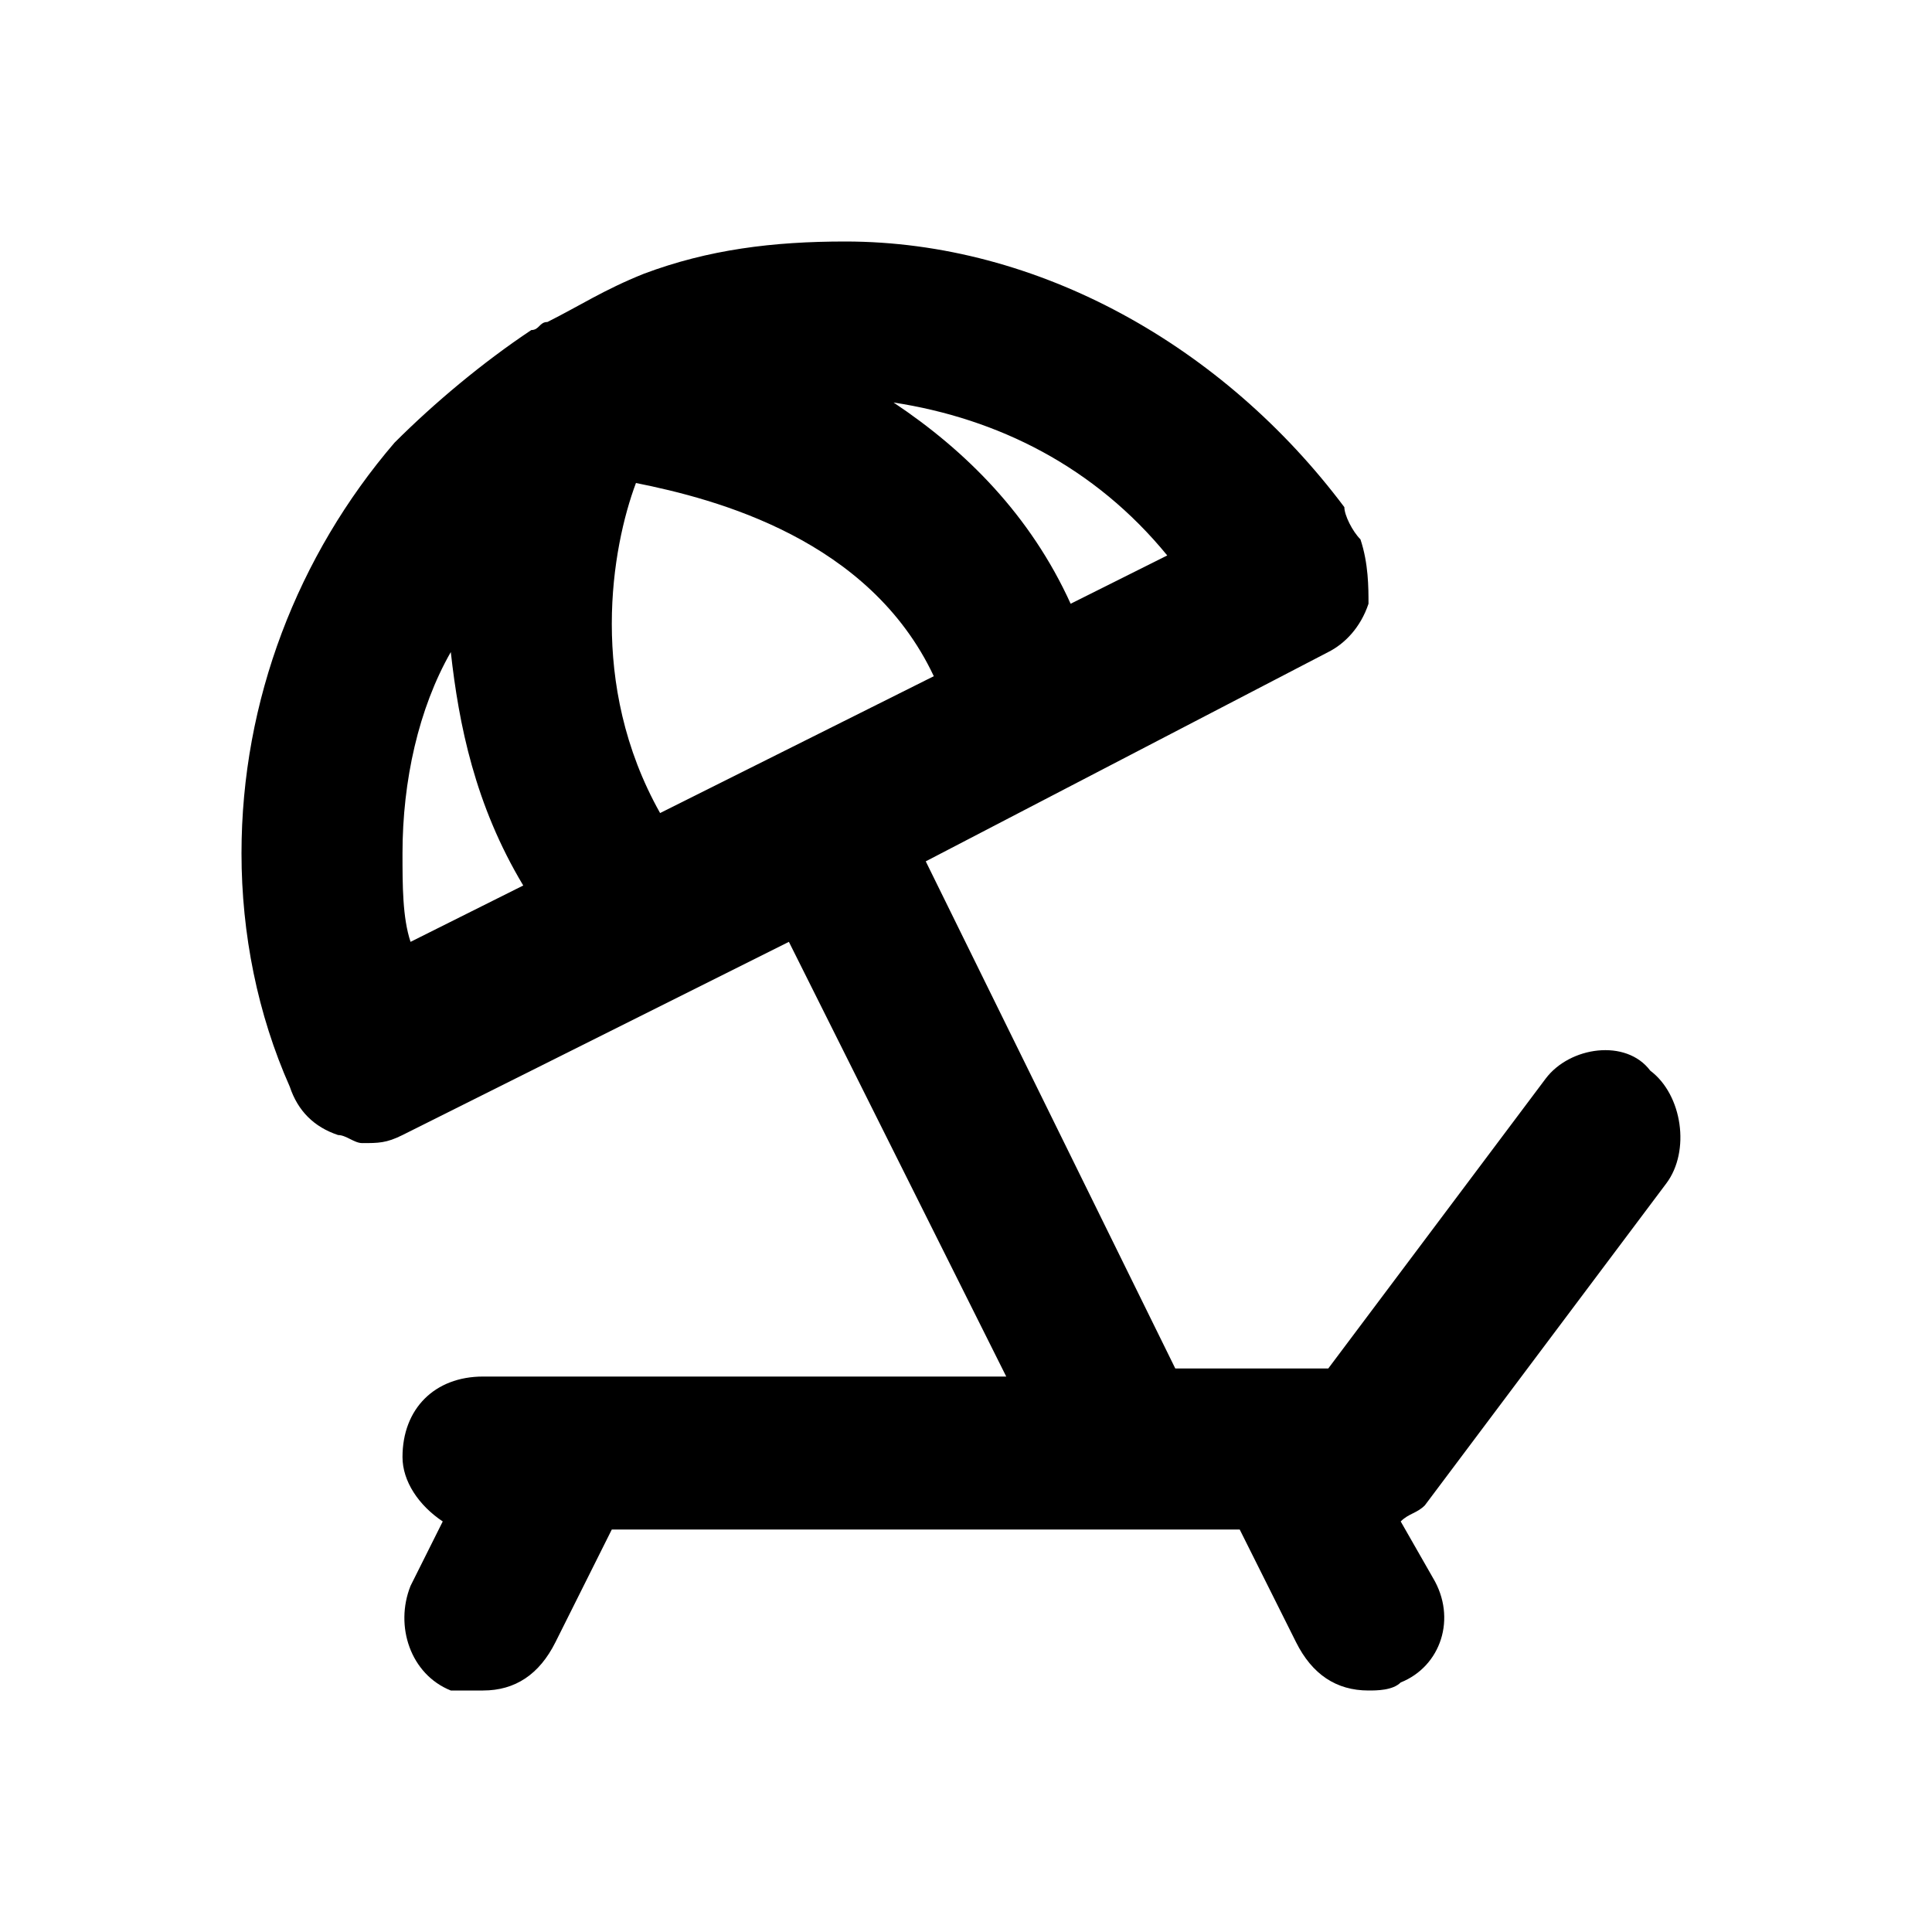 <?xml version="1.0" ?>
<!-- Uploaded to: SVG Repo, www.svgrepo.com, Generator: SVG Repo Mixer Tools -->
<svg width="800px" height="800px" viewBox="0 0 24 24" version="1.1" xml:space="preserve" xmlns="http://www.w3.org/2000/svg" xmlns:xlink="http://www.w3.org/1999/xlink">
<style type="text/css">
	.st0{opacity:0.2;fill:none;stroke:#000000;stroke-width:5.000000e-02;stroke-miterlimit:10;}
</style>
<g id="Layer_Grid"/>
<g id="Layer_2">
<path d="M19.2,13.4L16.5,17h-1.9l-3.1-6.3l5-2.6C16.7,8,16.9,7.8,17,7.5C17,7.3,17,7,16.9,6.7c-0.1-0.1-0.2-0.3-0.2-0.4   C15.2,4.3,12.9,3,10.5,3C9.6,3,8.8,3.1,8,3.4C7.5,3.6,7.2,3.8,6.8,4C6.7,4,6.7,4.1,6.6,4.1C6,4.5,5.4,5,4.9,5.5   C3.7,6.9,3,8.7,3,10.6c0,1,0.2,2,0.6,2.9c0.1,0.3,0.3,0.5,0.6,0.6c0.1,0,0.2,0.1,0.3,0.1c0.2,0,0.3,0,0.5-0.1l4.8-2.4l2.7,5.4H6   c-0.6,0-1,0.4-1,1c0,0.3,0.2,0.6,0.5,0.8l-0.4,0.8c-0.2,0.5,0,1.1,0.5,1.3C5.7,21,5.9,21,6,21c0.4,0,0.7-0.2,0.9-0.6L7.6,19h7.8   l0.7,1.4c0.2,0.4,0.5,0.6,0.9,0.6c0.1,0,0.3,0,0.4-0.1c0.5-0.2,0.7-0.8,0.4-1.3l-0.4-0.7c0.1-0.1,0.2-0.1,0.3-0.2l3-4   c0.3-0.4,0.2-1.1-0.2-1.4C20.2,12.9,19.5,13,19.2,13.4z M5.1,11.7C5,11.4,5,11,5,10.6c0-0.9,0.2-1.8,0.6-2.5C5.7,9,5.9,10,6.5,11   L5.1,11.7z M14.5,6.9l-1.2,0.6C12.8,6.4,12,5.6,11.1,5C12.4,5.2,13.6,5.8,14.5,6.9z M8.2,10.1C7.3,8.5,7.6,6.8,7.9,6   c1,0.2,2.9,0.7,3.7,2.4L8.2,10.1z"/>
</g>
</svg>